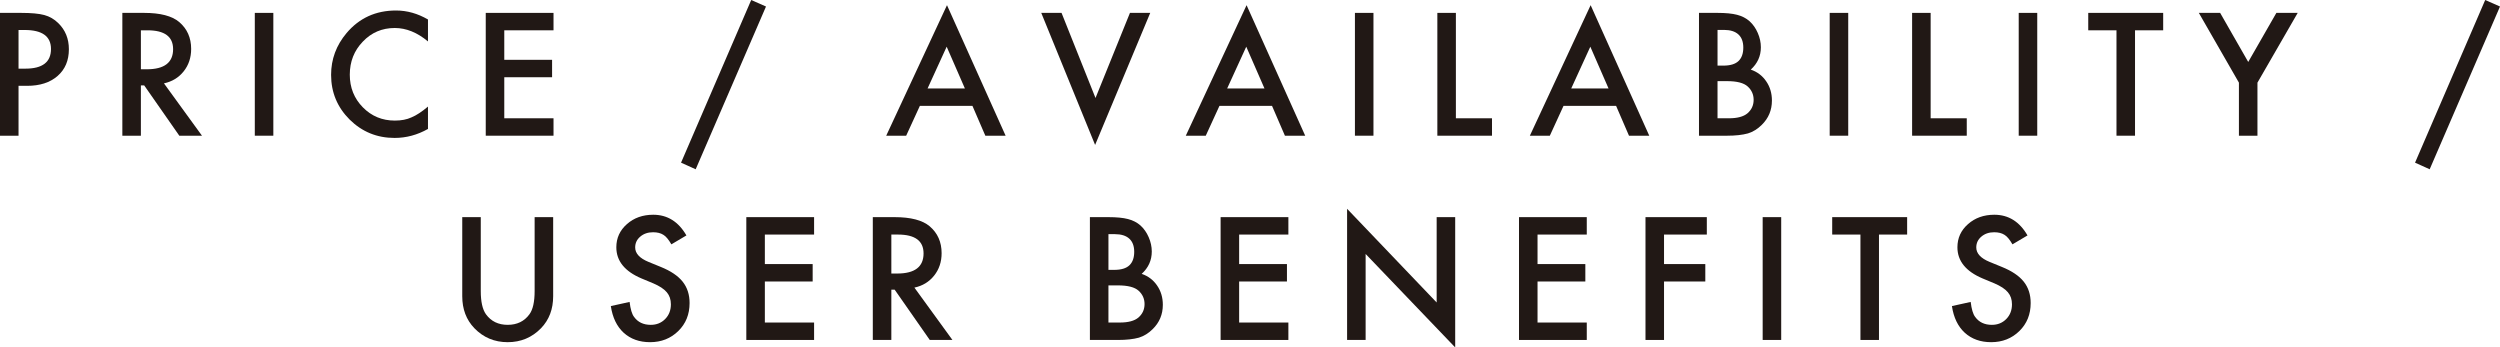 <?xml version="1.0" encoding="UTF-8"?><svg id="b" xmlns="http://www.w3.org/2000/svg" width="491.073" height="68.246" viewBox="0 0 491.073 68.246"><defs><style>.d{fill:#211815;stroke-width:0px;}</style></defs><g id="c"><path class="d" d="m3.641,16.859v9.797H0V2.531h4.125c2.021,0,3.547.141,4.578.422,1.041.281,1.958.812,2.75,1.594,1.385,1.354,2.078,3.062,2.078,5.125,0,2.208-.74,3.958-2.219,5.25-1.479,1.292-3.475,1.938-5.984,1.938h-1.688Zm0-3.375h1.359c3.344,0,5.016-1.286,5.016-3.859,0-2.489-1.725-3.734-5.172-3.734h-1.203v7.594Z"/><path class="d" d="m32.205,16.375l7.469,10.281h-4.453l-6.891-9.875h-.656v9.875h-3.641V2.531h4.266c3.188,0,5.489.599,6.906,1.797,1.562,1.333,2.344,3.094,2.344,5.281,0,1.708-.49,3.177-1.469,4.406-.979,1.229-2.271,2.016-3.875,2.359Zm-4.531-2.766h1.156c3.447,0,5.172-1.317,5.172-3.953,0-2.469-1.678-3.703-5.031-3.703h-1.297v7.656Z"/><path class="d" d="m53.691,2.531v24.125h-3.641V2.531h3.641Z"/><path class="d" d="m84.068,3.828v4.312c-2.104-1.76-4.281-2.641-6.531-2.641-2.479,0-4.568.891-6.266,2.672-1.709,1.771-2.562,3.938-2.562,6.5,0,2.531.854,4.667,2.562,6.406,1.708,1.74,3.802,2.609,6.281,2.609,1.281,0,2.369-.208,3.266-.625.5-.208,1.018-.489,1.555-.844.536-.354,1.102-.781,1.695-1.281v4.391c-2.084,1.177-4.271,1.766-6.562,1.766-3.448,0-6.391-1.203-8.828-3.609-2.428-2.427-3.641-5.354-3.641-8.781,0-3.073,1.016-5.812,3.047-8.219,2.5-2.948,5.734-4.422,9.703-4.422,2.166,0,4.26.589,6.281,1.766Z"/><path class="d" d="m108.727,5.953h-9.672v5.797h9.391v3.422h-9.391v8.062h9.672v3.422h-13.312V2.531h13.312v3.422Z"/><path class="d" d="m147.559,0l2.906,1.281-13.812,31.969-2.875-1.297L147.559,0Z"/><path class="d" d="m191.016,20.797h-10.328l-2.688,5.859h-3.922l11.938-25.641,11.516,25.641h-3.984l-2.531-5.859Zm-1.484-3.422l-3.578-8.203-3.75,8.203h7.328Z"/><path class="d" d="m208.518,2.531l6.672,16.719,6.766-16.719h3.984l-10.828,25.938-10.578-25.938h3.984Z"/><path class="d" d="m249.863,20.797h-10.328l-2.688,5.859h-3.922l11.938-25.641,11.516,25.641h-3.984l-2.531-5.859Zm-1.484-3.422l-3.578-8.203-3.75,8.203h7.328Z"/><path class="d" d="m269.788,2.531v24.125h-3.641V2.531h3.641Z"/><path class="d" d="m285.978,2.531v20.703h7.094v3.422h-10.734V2.531h3.641Z"/><path class="d" d="m317.448,20.797h-10.328l-2.688,5.859h-3.922l11.938-25.641,11.516,25.641h-3.984l-2.531-5.859Zm-1.484-3.422l-3.578-8.203-3.75,8.203h7.328Z"/><path class="d" d="m333.731,26.656V2.531h3.625c1.614,0,2.9.125,3.859.375.969.25,1.786.672,2.453,1.266.677.615,1.213,1.38,1.609,2.297.406.927.609,1.865.609,2.812,0,1.729-.662,3.193-1.984,4.391,1.281.438,2.291,1.203,3.031,2.297.75,1.083,1.125,2.344,1.125,3.781,0,1.886-.667,3.479-2,4.781-.803.802-1.703,1.359-2.703,1.672-1.094.302-2.464.453-4.109.453h-5.516Zm3.641-13.766h1.141c1.354,0,2.346-.299,2.977-.898.63-.599.945-1.481.945-2.648,0-1.135-.323-1.997-.969-2.586-.646-.588-1.584-.883-2.812-.883h-1.281v7.016Zm0,10.344h2.25c1.646,0,2.854-.323,3.625-.969.812-.698,1.219-1.583,1.219-2.656,0-1.042-.391-1.917-1.172-2.625-.761-.698-2.12-1.047-4.078-1.047h-1.844v7.297Z"/><path class="d" d="m363.046,2.531v24.125h-3.641V2.531h3.641Z"/><path class="d" d="m379.235,2.531v20.703h7.094v3.422h-10.734V2.531h3.641Z"/><path class="d" d="m400.175,2.531v24.125h-3.641V2.531h3.641Z"/><path class="d" d="m419.38,5.953v20.703h-3.641V5.953h-5.547v-3.422h14.719v3.422h-5.531Z"/><path class="d" d="m439.788,16.234l-7.875-13.703h4.188l5.516,9.641,5.531-9.641h4.188l-7.906,13.703v10.422h-3.641v-10.422Z"/><path class="d" d="m488.167,0l2.906,1.281-13.812,31.969-2.875-1.297,13.781-31.953Z"/><path class="d" d="m94.438,42.652v14.531c0,2.073.338,3.589,1.016,4.547,1.01,1.386,2.432,2.078,4.266,2.078,1.844,0,3.271-.692,4.281-2.078.677-.927,1.016-2.442,1.016-4.547v-14.531h3.641v15.531c0,2.542-.792,4.636-2.375,6.281-1.781,1.833-3.969,2.75-6.562,2.75s-4.776-.917-6.547-2.75c-1.584-1.646-2.375-3.739-2.375-6.281v-15.531h3.641Z"/><path class="d" d="m134.831,46.246l-2.953,1.75c-.553-.958-1.078-1.583-1.578-1.875-.521-.333-1.193-.5-2.016-.5-1.011,0-1.85.287-2.516.859-.667.562-1,1.271-1,2.125,0,1.177.875,2.125,2.625,2.844l2.406.984c1.958.792,3.391,1.758,4.297,2.898s1.359,2.539,1.359,4.195c0,2.219-.74,4.052-2.219,5.5-1.49,1.458-3.339,2.188-5.547,2.188-2.094,0-3.823-.62-5.188-1.859-1.344-1.239-2.183-2.984-2.516-5.234l3.688-.812c.166,1.417.458,2.396.875,2.938.75,1.042,1.844,1.562,3.281,1.562,1.135,0,2.078-.38,2.828-1.141.75-.76,1.125-1.724,1.125-2.891,0-.469-.065-.898-.195-1.289-.131-.391-.334-.75-.609-1.078-.276-.328-.633-.635-1.07-.922-.438-.286-.959-.56-1.562-.82l-2.328-.969c-3.303-1.396-4.953-3.438-4.953-6.125,0-1.812.692-3.328,2.078-4.547,1.385-1.229,3.109-1.844,5.172-1.844,2.781,0,4.953,1.354,6.516,4.062Z"/><path class="d" d="m159.911,46.074h-9.672v5.797h9.391v3.422h-9.391v8.062h9.672v3.422h-13.312v-24.125h13.312v3.422Z"/><path class="d" d="m179.616,56.496l7.469,10.281h-4.453l-6.891-9.875h-.656v9.875h-3.641v-24.125h4.266c3.188,0,5.489.599,6.906,1.797,1.562,1.333,2.344,3.094,2.344,5.281,0,1.708-.49,3.177-1.469,4.406-.979,1.229-2.271,2.016-3.875,2.359Zm-4.531-2.766h1.156c3.447,0,5.172-1.317,5.172-3.953,0-2.469-1.678-3.703-5.031-3.703h-1.297v7.656Z"/><path class="d" d="m214.089,66.777v-24.125h3.625c1.614,0,2.9.125,3.859.375.969.25,1.786.672,2.453,1.266.677.615,1.213,1.38,1.609,2.297.406.927.609,1.865.609,2.812,0,1.729-.662,3.193-1.984,4.391,1.281.438,2.291,1.203,3.031,2.297.75,1.083,1.125,2.344,1.125,3.781,0,1.886-.667,3.479-2,4.781-.803.802-1.703,1.359-2.703,1.672-1.094.302-2.464.453-4.109.453h-5.516Zm3.641-13.766h1.141c1.354,0,2.346-.299,2.977-.898.63-.599.945-1.481.945-2.648,0-1.135-.323-1.997-.969-2.586-.646-.588-1.584-.883-2.812-.883h-1.281v7.016Zm0,10.344h2.25c1.646,0,2.854-.323,3.625-.969.812-.698,1.219-1.583,1.219-2.656,0-1.042-.391-1.917-1.172-2.625-.761-.698-2.12-1.047-4.078-1.047h-1.844v7.297Z"/><path class="d" d="m253.075,46.074h-9.672v5.797h9.391v3.422h-9.391v8.062h9.672v3.422h-13.312v-24.125h13.312v3.422Z"/><path class="d" d="m264.608,66.777v-25.766l17.594,18.406v-16.766h3.641v25.594l-17.594-18.359v16.891h-3.641Z"/><path class="d" d="m311.688,46.074h-9.672v5.797h9.391v3.422h-9.391v8.062h9.672v3.422h-13.312v-24.125h13.312v3.422Z"/><path class="d" d="m335.269,46.074h-8.406v5.797h8.109v3.422h-8.109v11.484h-3.641v-24.125h12.047v3.422Z"/><path class="d" d="m349.88,42.652v24.125h-3.641v-24.125h3.641Z"/><path class="d" d="m369.086,46.074v20.703h-3.641v-20.703h-5.547v-3.422h14.719v3.422h-5.531Z"/><path class="d" d="m398.26,46.246l-2.953,1.75c-.553-.958-1.078-1.583-1.578-1.875-.521-.333-1.193-.5-2.016-.5-1.011,0-1.85.287-2.516.859-.667.562-1,1.271-1,2.125,0,1.177.875,2.125,2.625,2.844l2.406.984c1.958.792,3.391,1.758,4.297,2.898s1.359,2.539,1.359,4.195c0,2.219-.74,4.052-2.219,5.5-1.49,1.458-3.339,2.188-5.547,2.188-2.094,0-3.823-.62-5.188-1.859-1.344-1.239-2.183-2.984-2.516-5.234l3.688-.812c.166,1.417.458,2.396.875,2.938.75,1.042,1.844,1.562,3.281,1.562,1.135,0,2.078-.38,2.828-1.141.75-.76,1.125-1.724,1.125-2.891,0-.469-.065-.898-.195-1.289-.131-.391-.334-.75-.609-1.078-.276-.328-.633-.635-1.07-.922-.438-.286-.959-.56-1.562-.82l-2.328-.969c-3.303-1.396-4.953-3.438-4.953-6.125,0-1.812.692-3.328,2.078-4.547,1.385-1.229,3.109-1.844,5.172-1.844,2.781,0,4.953,1.354,6.516,4.062Z"/></g></svg>